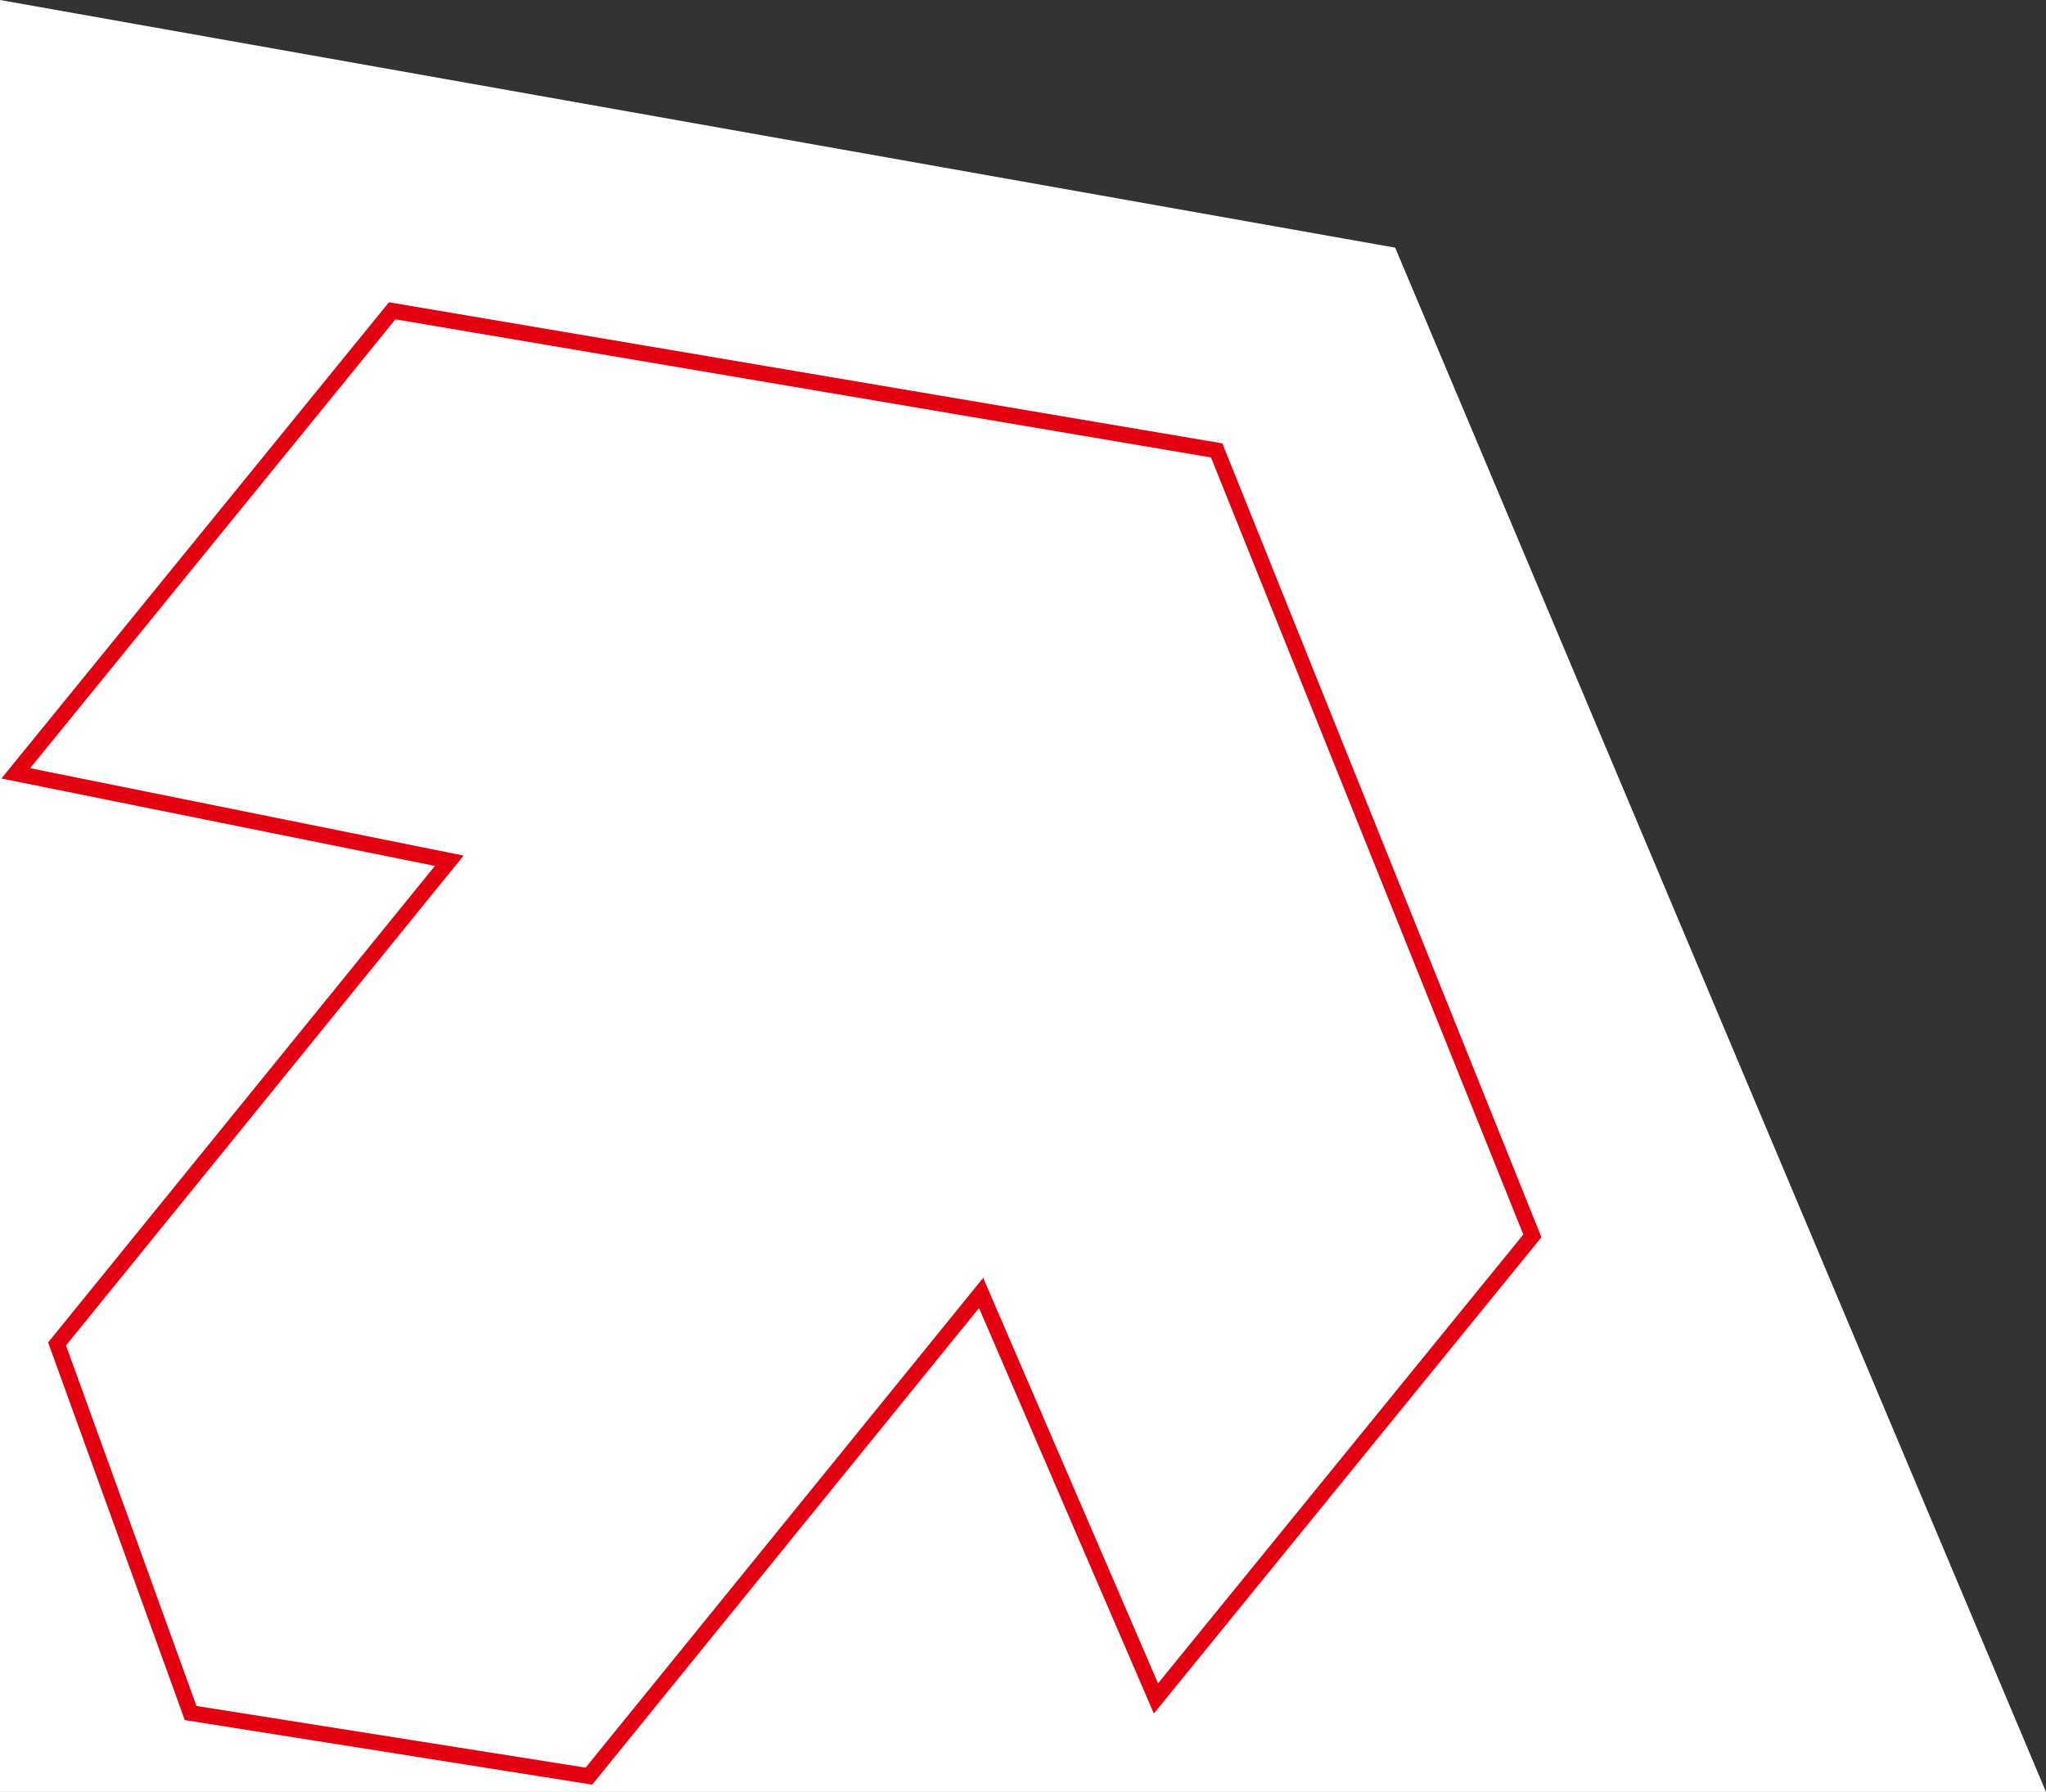 <?xml version="1.0" encoding="UTF-8"?>
<svg id="Ebene_1" xmlns="http://www.w3.org/2000/svg" version="1.1" viewBox="0 0 168.5 147.6">
  <rect x="0" y="0" width="168.5" height="147.6" fill="#333333" stroke="none"/>
  <!-- Generator: Adobe Illustrator 29.3.1, SVG Export Plug-In . SVG Version: 2.1.0 Build 151)  -->
  <defs>
    <style>
      .st0 {
        fill: #fff;
      }

      .st0, .st1 {
        fill-rule: evenodd;
      }

      .st1 {
        fill: none;
        stroke: #e30011;
        stroke-miterlimit: 10;
        stroke-width: 1.3px;
      }
    </style>
  </defs>
  <polygon class="st0" points="168.5 147.6 114.9 20.4 0 0 0 147.6 168.5 147.6"/>
  <polygon class="st1" points="4.7 110.7 37 70.9 1.3 63.7 32.3 25.6 100.2 37.1 126.2 101.8 95.2 139.9 80.8 106.5 48.5 146.3 15.7 141.1 4.7 110.7"/>
</svg>